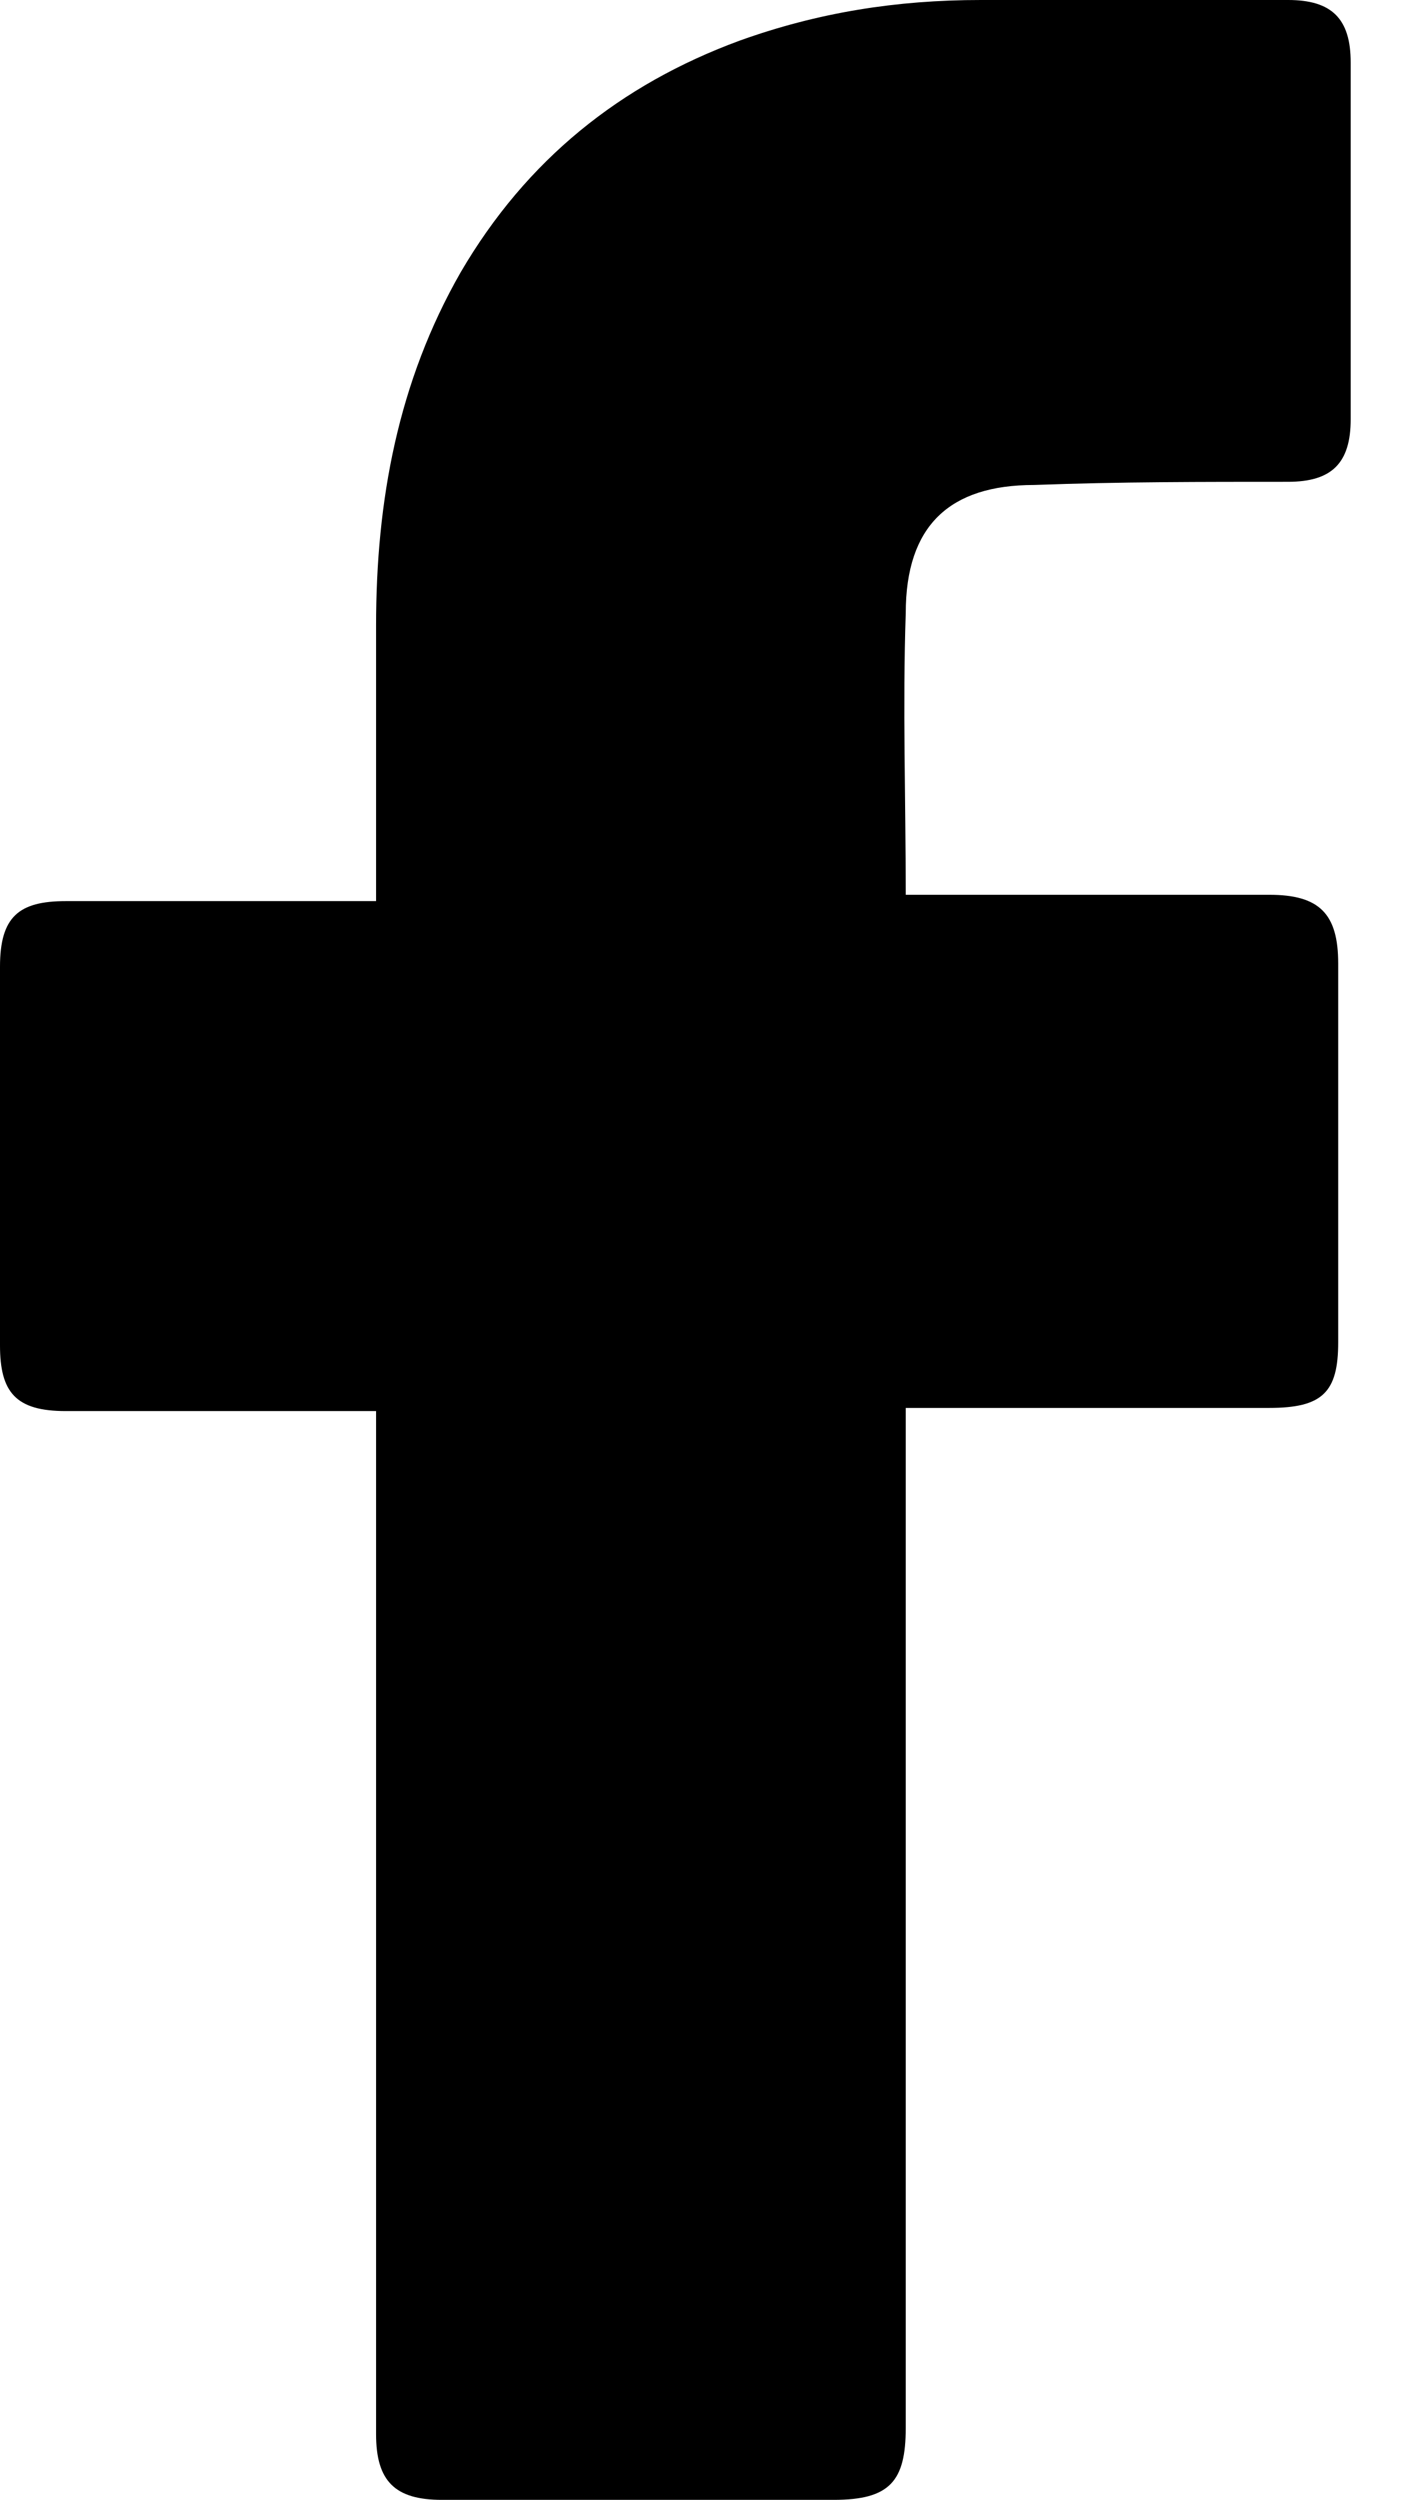 <?xml version="1.0" encoding="UTF-8"?>
<svg width="17px" height="30px" viewBox="0 0 17 30" version="1.1" xmlns="http://www.w3.org/2000/svg" xmlns:xlink="http://www.w3.org/1999/xlink">
    <title>70D6675B-98A1-40A8-81CE-F37D4CF472FA</title>
    <g id="Designs" stroke="none" stroke-width="1" fill="none" fill-rule="evenodd">
        <g id="Homepage-V4" transform="translate(-1305, -6834)" fill="#000000" fill-rule="nonzero">
            <g id="social" transform="translate(0, 6745)">
                <g id="facebook-(11)" transform="translate(1305, 89)">
                    <path d="M4.515,16.934 C4.402,16.934 1.919,16.934 0.79,16.934 C0.188,16.934 0,16.708 0,16.145 C0,14.643 0,13.104 0,11.602 C0,11.001 0.226,10.814 0.79,10.814 L4.515,10.814 C4.515,10.701 4.515,8.523 4.515,7.509 C4.515,6.008 4.778,4.581 5.531,3.267 C6.321,1.915 7.45,1.014 8.879,0.488 C9.82,0.15 10.761,0 11.777,0 L15.464,0 C15.99,0 16.216,0.225 16.216,0.751 L16.216,5.031 C16.216,5.557 15.99,5.782 15.464,5.782 C14.448,5.782 13.432,5.782 12.416,5.82 C11.4,5.82 10.874,6.308 10.874,7.359 C10.836,8.486 10.874,9.574 10.874,10.738 L15.238,10.738 C15.84,10.738 16.066,10.964 16.066,11.564 L16.066,16.108 C16.066,16.708 15.878,16.896 15.238,16.896 C13.883,16.896 10.986,16.896 10.874,16.896 L10.874,29.136 C10.874,29.775 10.685,30 10.008,30 C8.428,30 6.885,30 5.305,30 C4.741,30 4.515,29.775 4.515,29.212 C4.515,25.269 4.515,17.046 4.515,16.934 Z" id="Icon_11_"></path>
                </g>
            </g>
        </g>
    </g>
</svg>